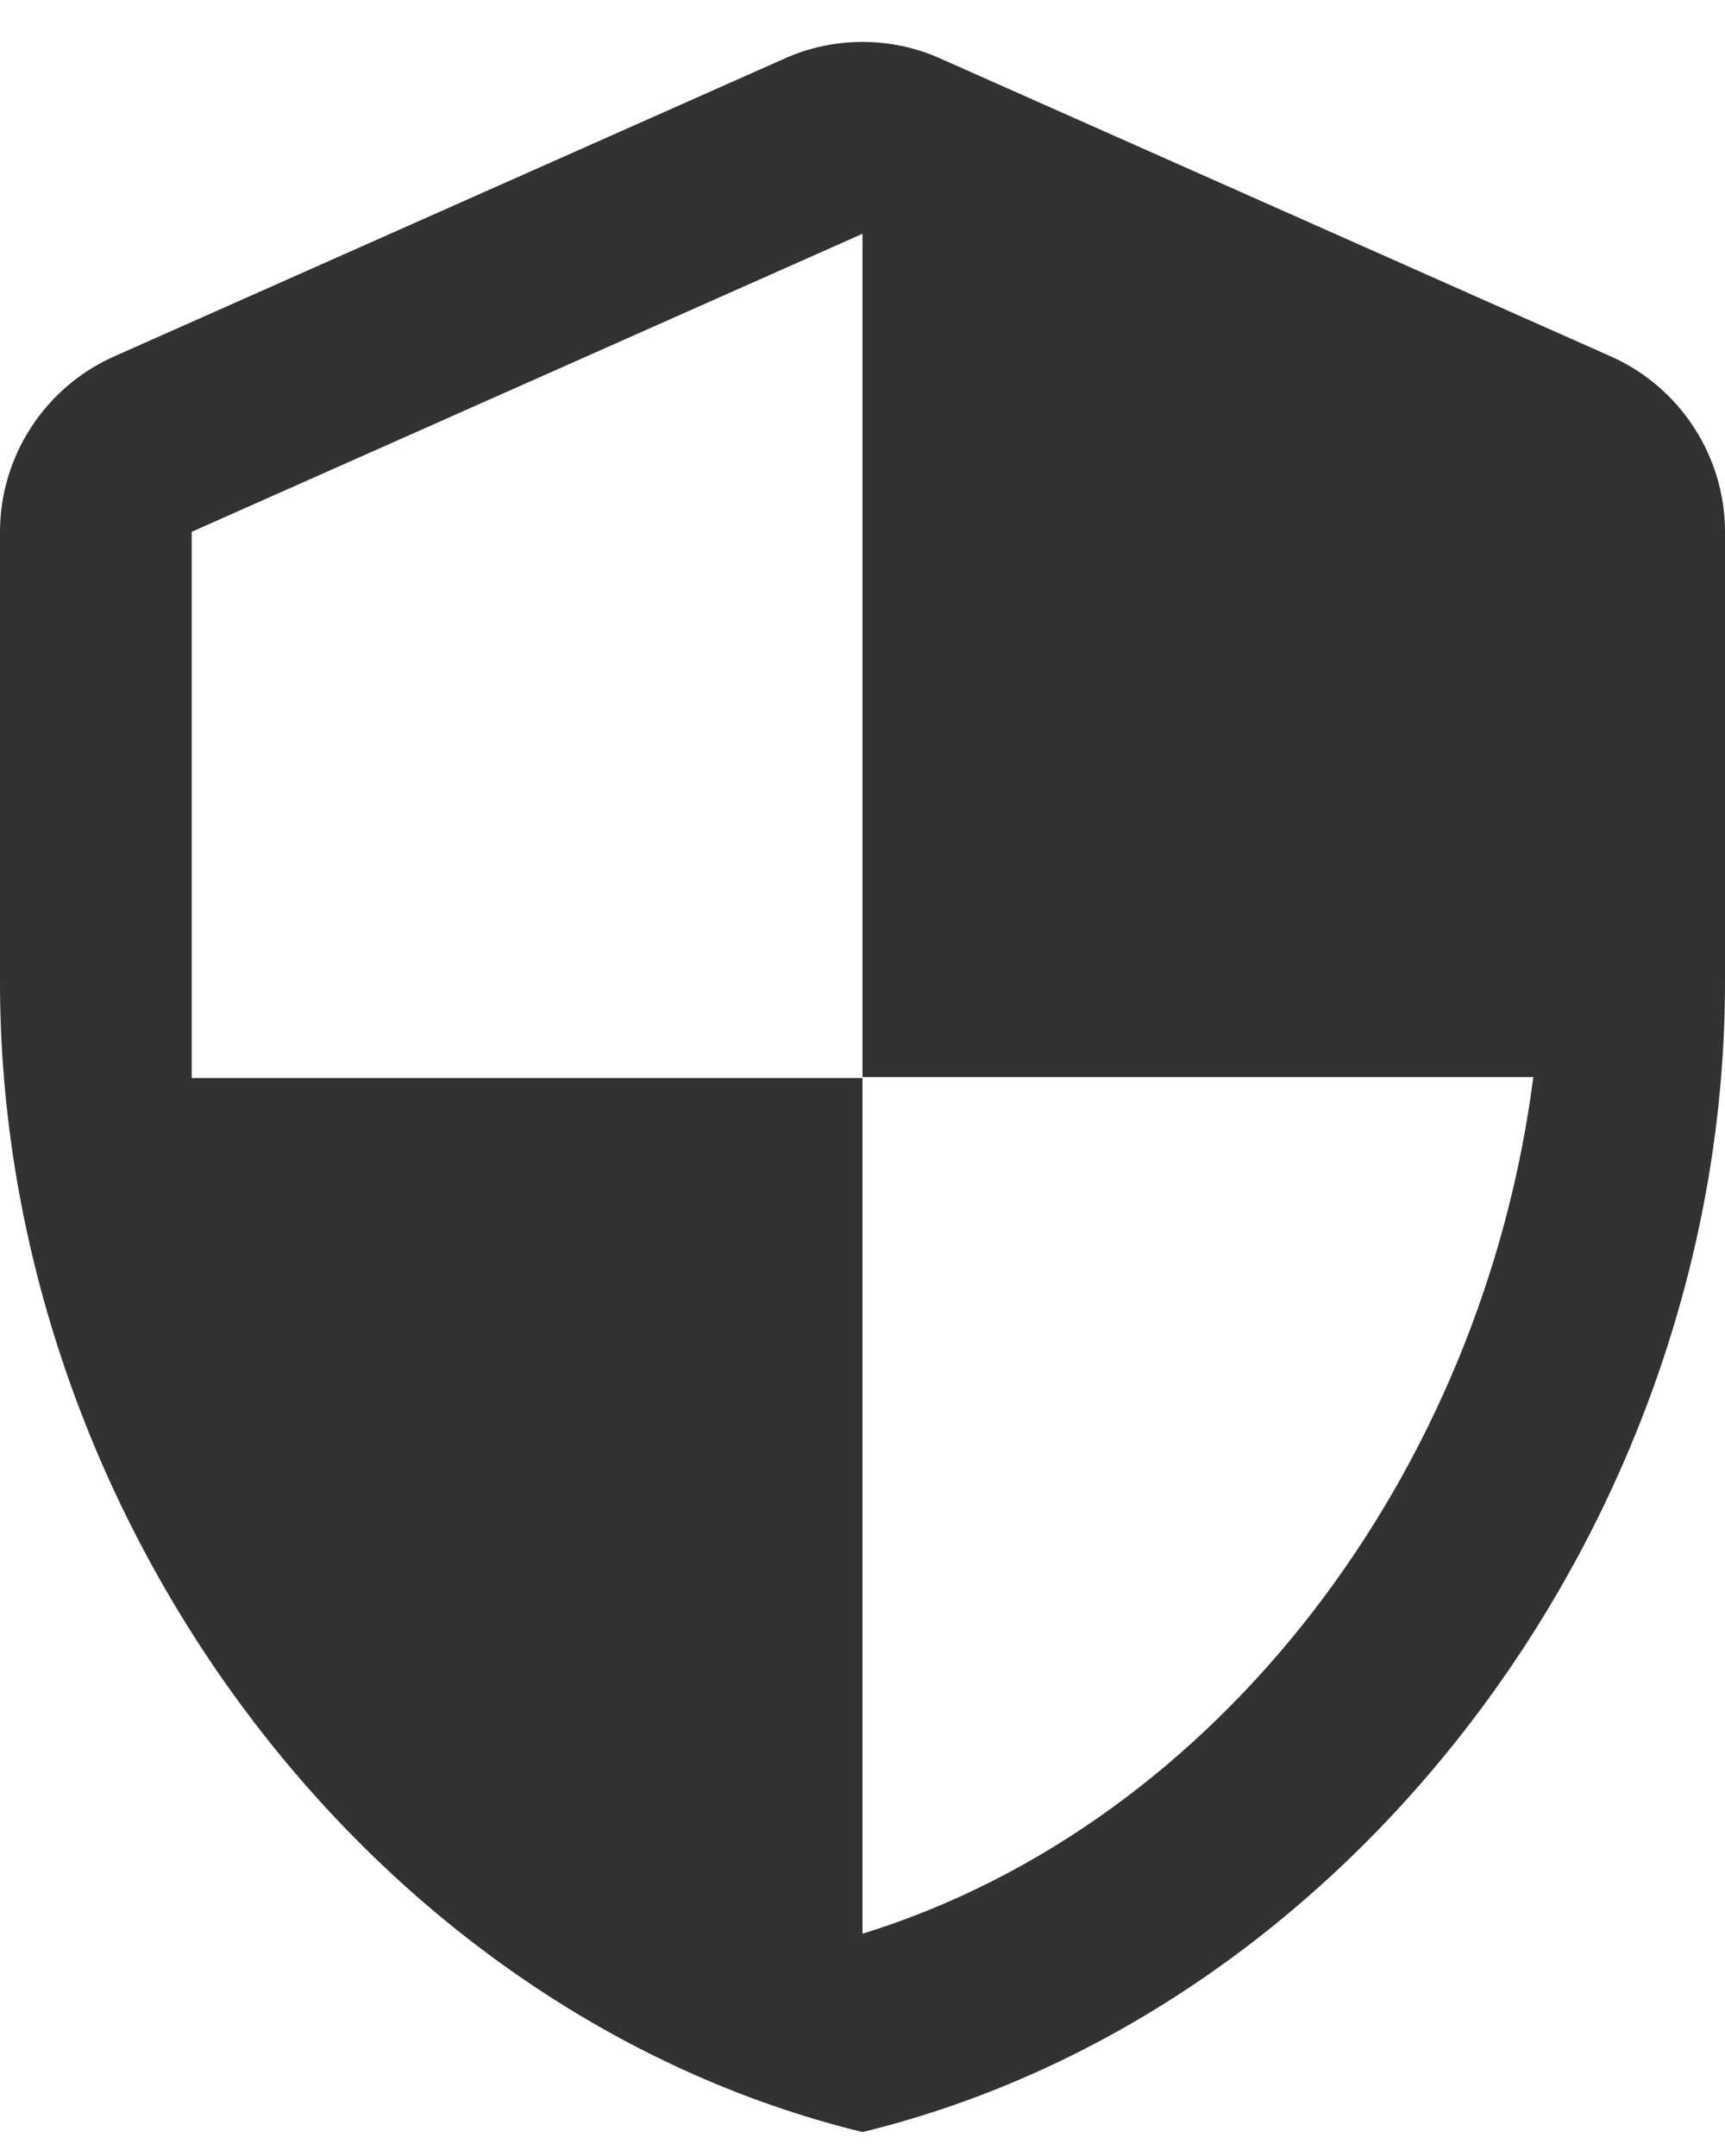 <svg width="24" height="30" viewBox="0 0 24 30" fill="none" xmlns="http://www.w3.org/2000/svg">
<path d="M10.92 0.813L1.587 4.96C0.627 5.387 0 6.347 0 7.4V13.667C0 21.067 5.12 27.987 12 29.667C18.88 27.987 24 21.067 24 13.667V7.4C24 6.347 23.373 5.387 22.413 4.96L13.08 0.813C12.4 0.507 11.6 0.507 10.92 0.813ZM12 14.987H21.333C20.627 20.48 16.96 25.373 12 26.907V15H2.667V7.4L12 3.253V14.987Z" fill="#323232"/>
</svg>
